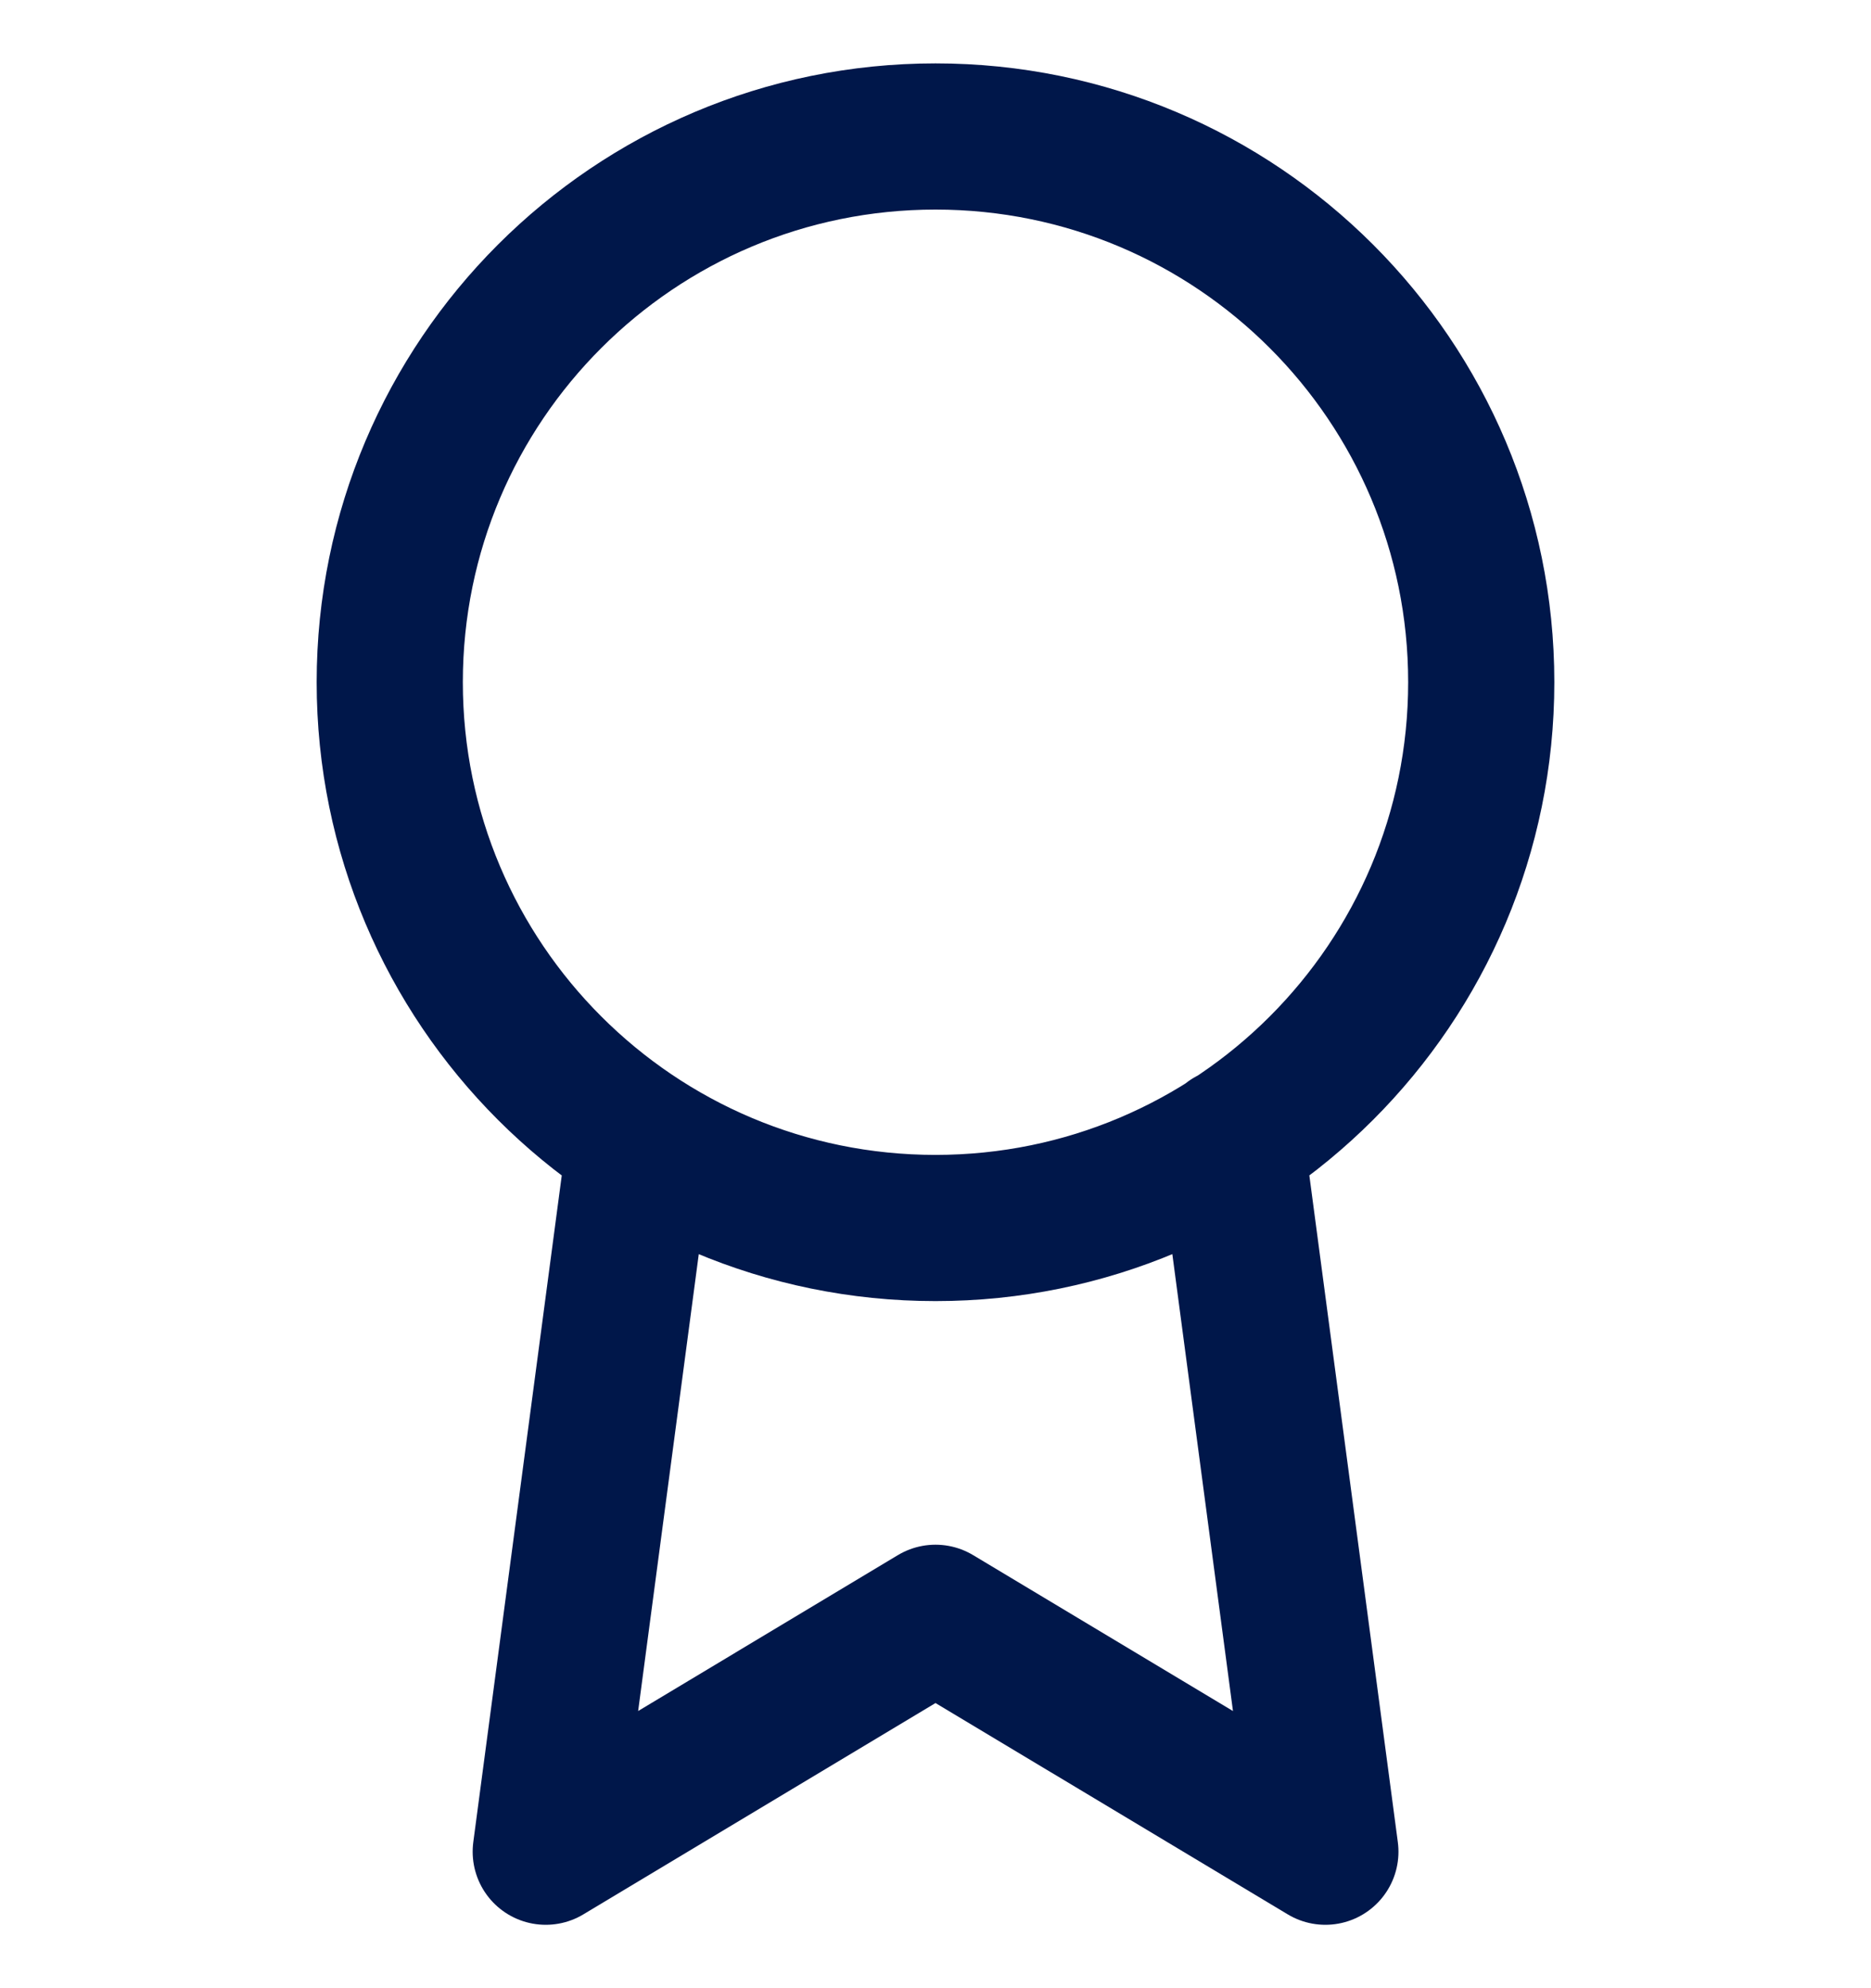 <svg xmlns="http://www.w3.org/2000/svg" fill="none" viewBox="0 0 16 17" height="17" width="16">
<g clip-path="url(#clip0_1037_1388)">
<path stroke-linejoin="round" stroke-linecap="round" stroke-width="1.25" stroke="#00174A" d="M5.473 9.76L4.667 15.833L8 13.833L11.334 15.833L10.527 9.753M12.667 5.833C12.667 8.411 10.578 10.5 8 10.5C5.423 10.5 3.333 8.411 3.333 5.833C3.333 3.256 5.423 1.167 8 1.167C10.578 1.167 12.667 3.256 12.667 5.833Z"></path>
</g>
<defs>
<clipPath id="clip0_1037_1388">
<rect transform="translate(0 0.5)" fill="white" height="16" width="16"></rect>
</clipPath>
</defs>
</svg>
